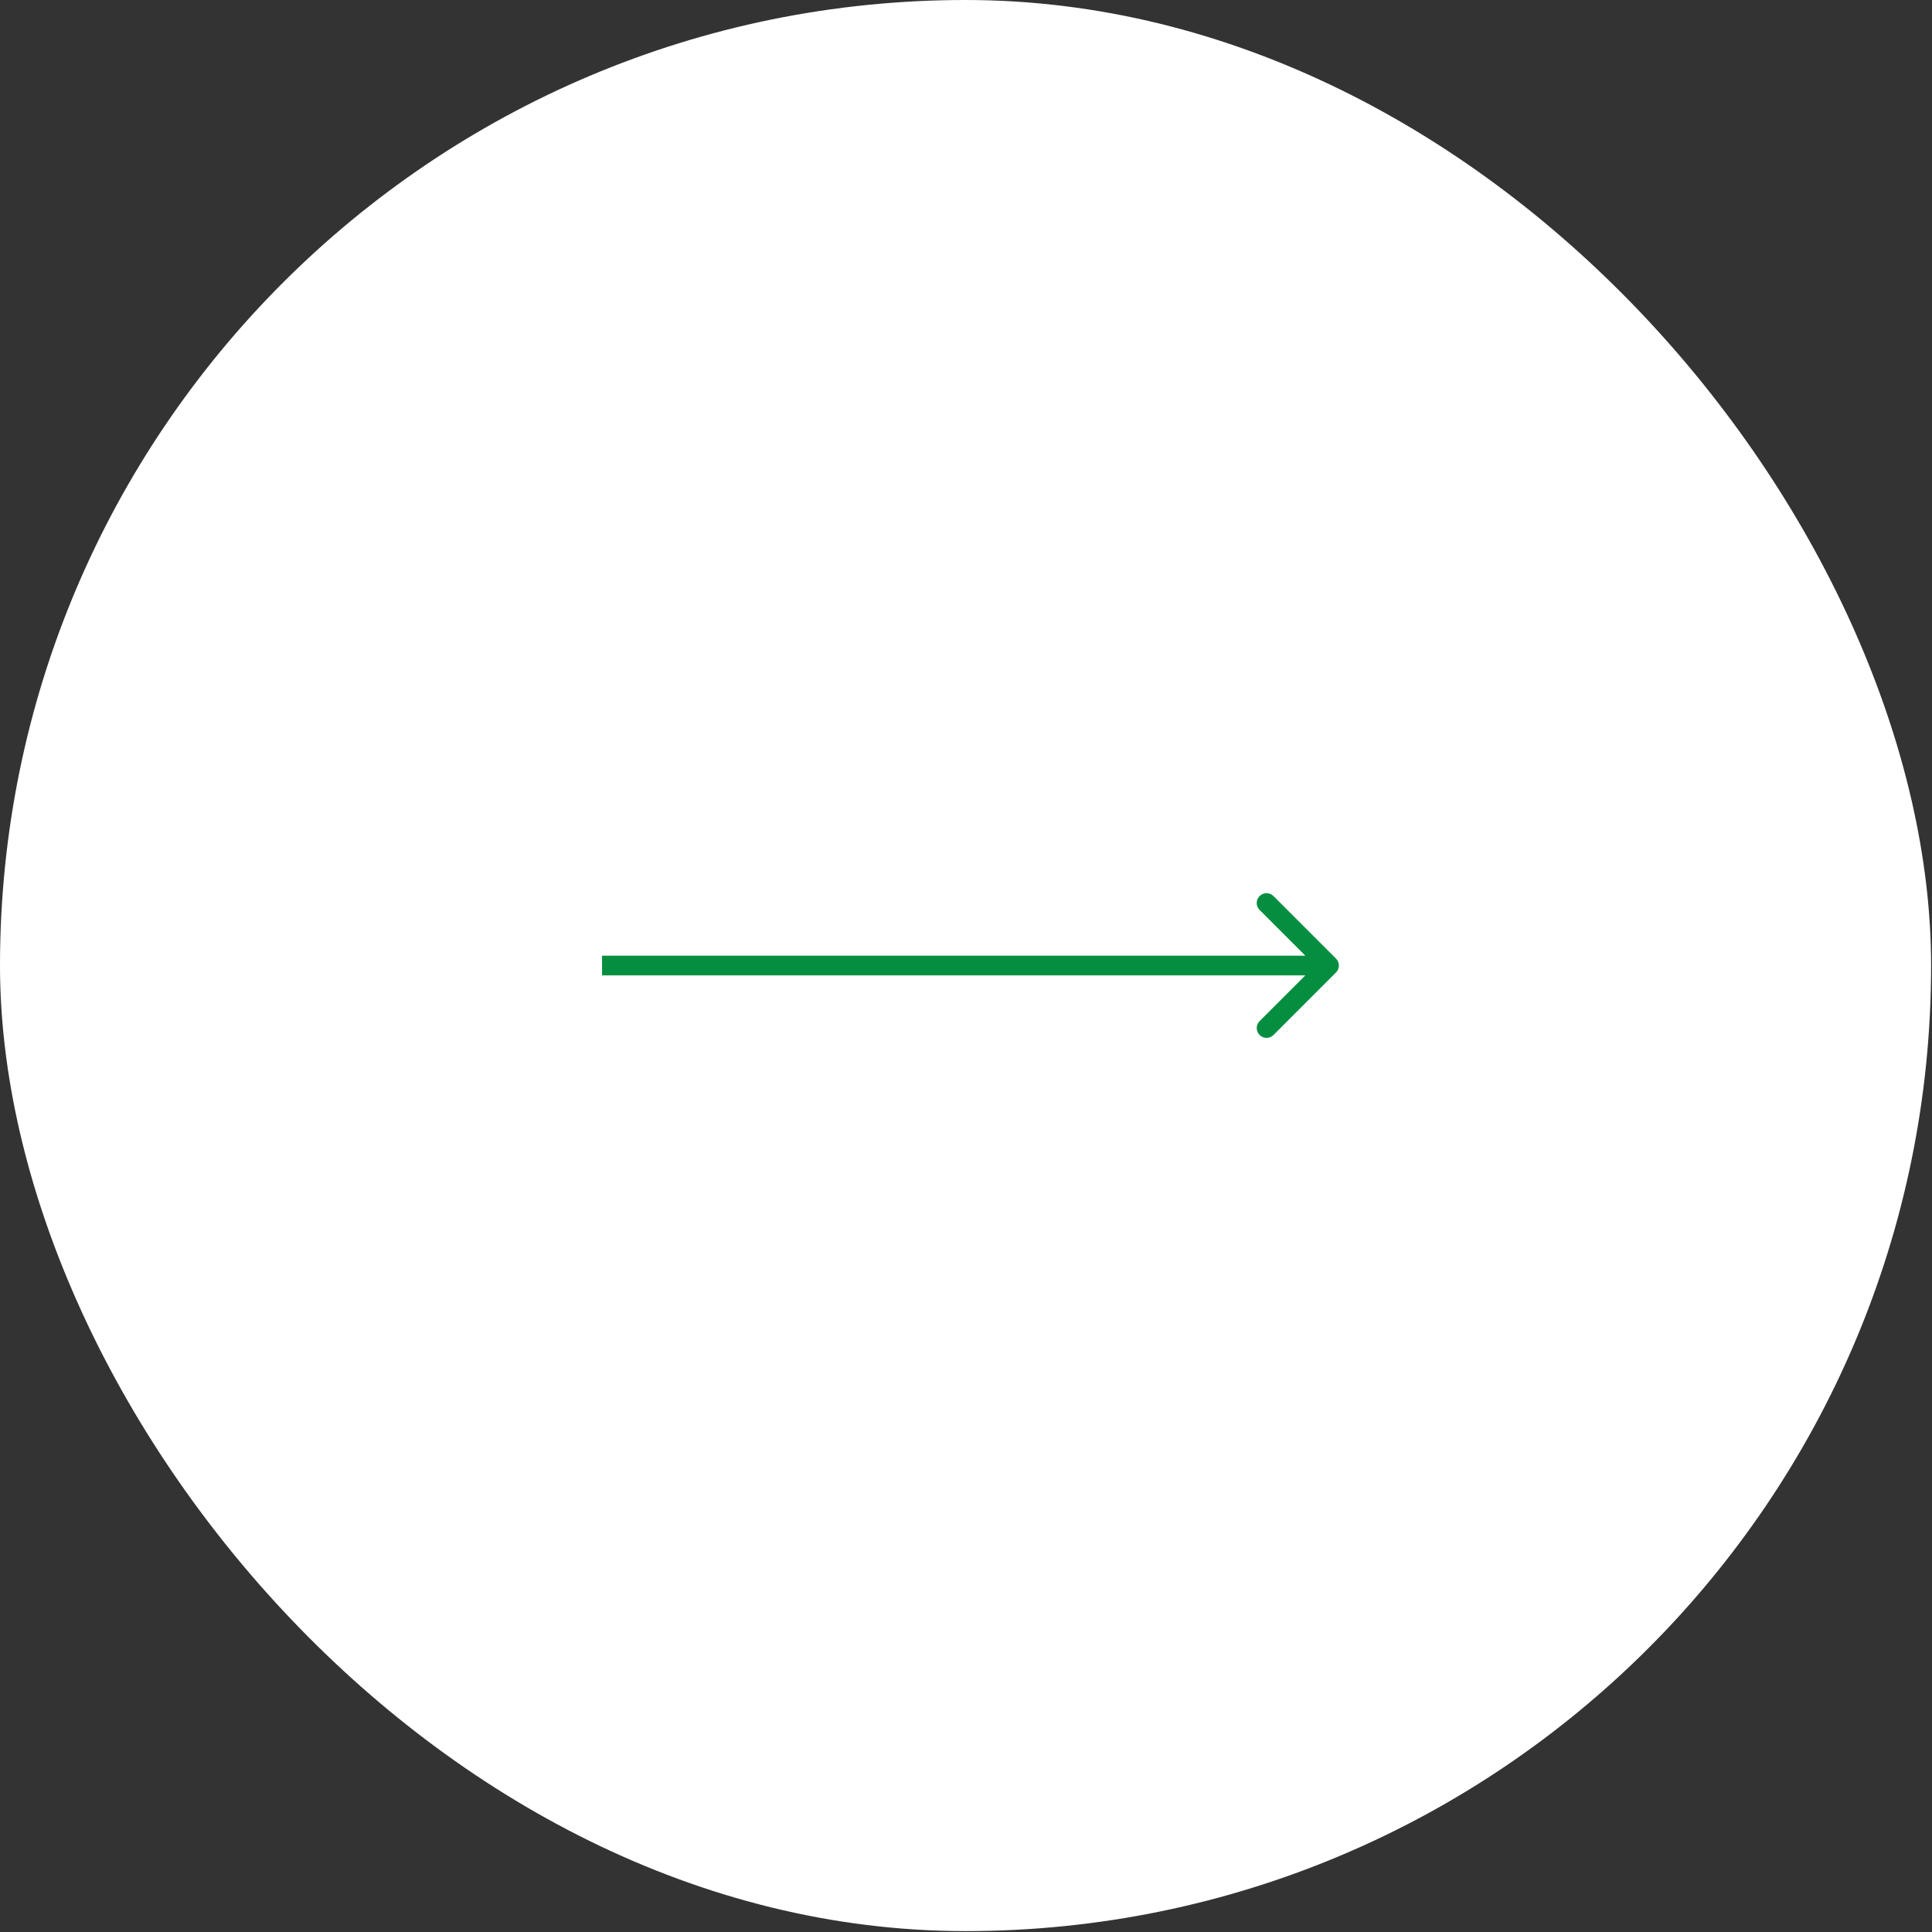 <?xml version="1.0" encoding="UTF-8"?> <svg xmlns="http://www.w3.org/2000/svg" width="97" height="97" viewBox="0 0 97 97" fill="none"><rect x="0" y="0" width="97" height="97" fill="#333333" stroke="none"/><rect width="96.955" height="96.955" rx="48.477" fill="white"></rect><path d="M67.077 48.825C67.27 48.633 67.27 48.32 67.077 48.128L63.938 44.989C63.746 44.796 63.433 44.796 63.241 44.989C63.048 45.181 63.048 45.494 63.241 45.686L66.031 48.477L63.241 51.267C63.048 51.46 63.048 51.772 63.241 51.965C63.433 52.157 63.746 52.157 63.938 51.965L67.077 48.825ZM30.227 48.97L66.729 48.97L66.729 47.983L30.227 47.983L30.227 48.97Z" fill="#058E40"></path></svg> 